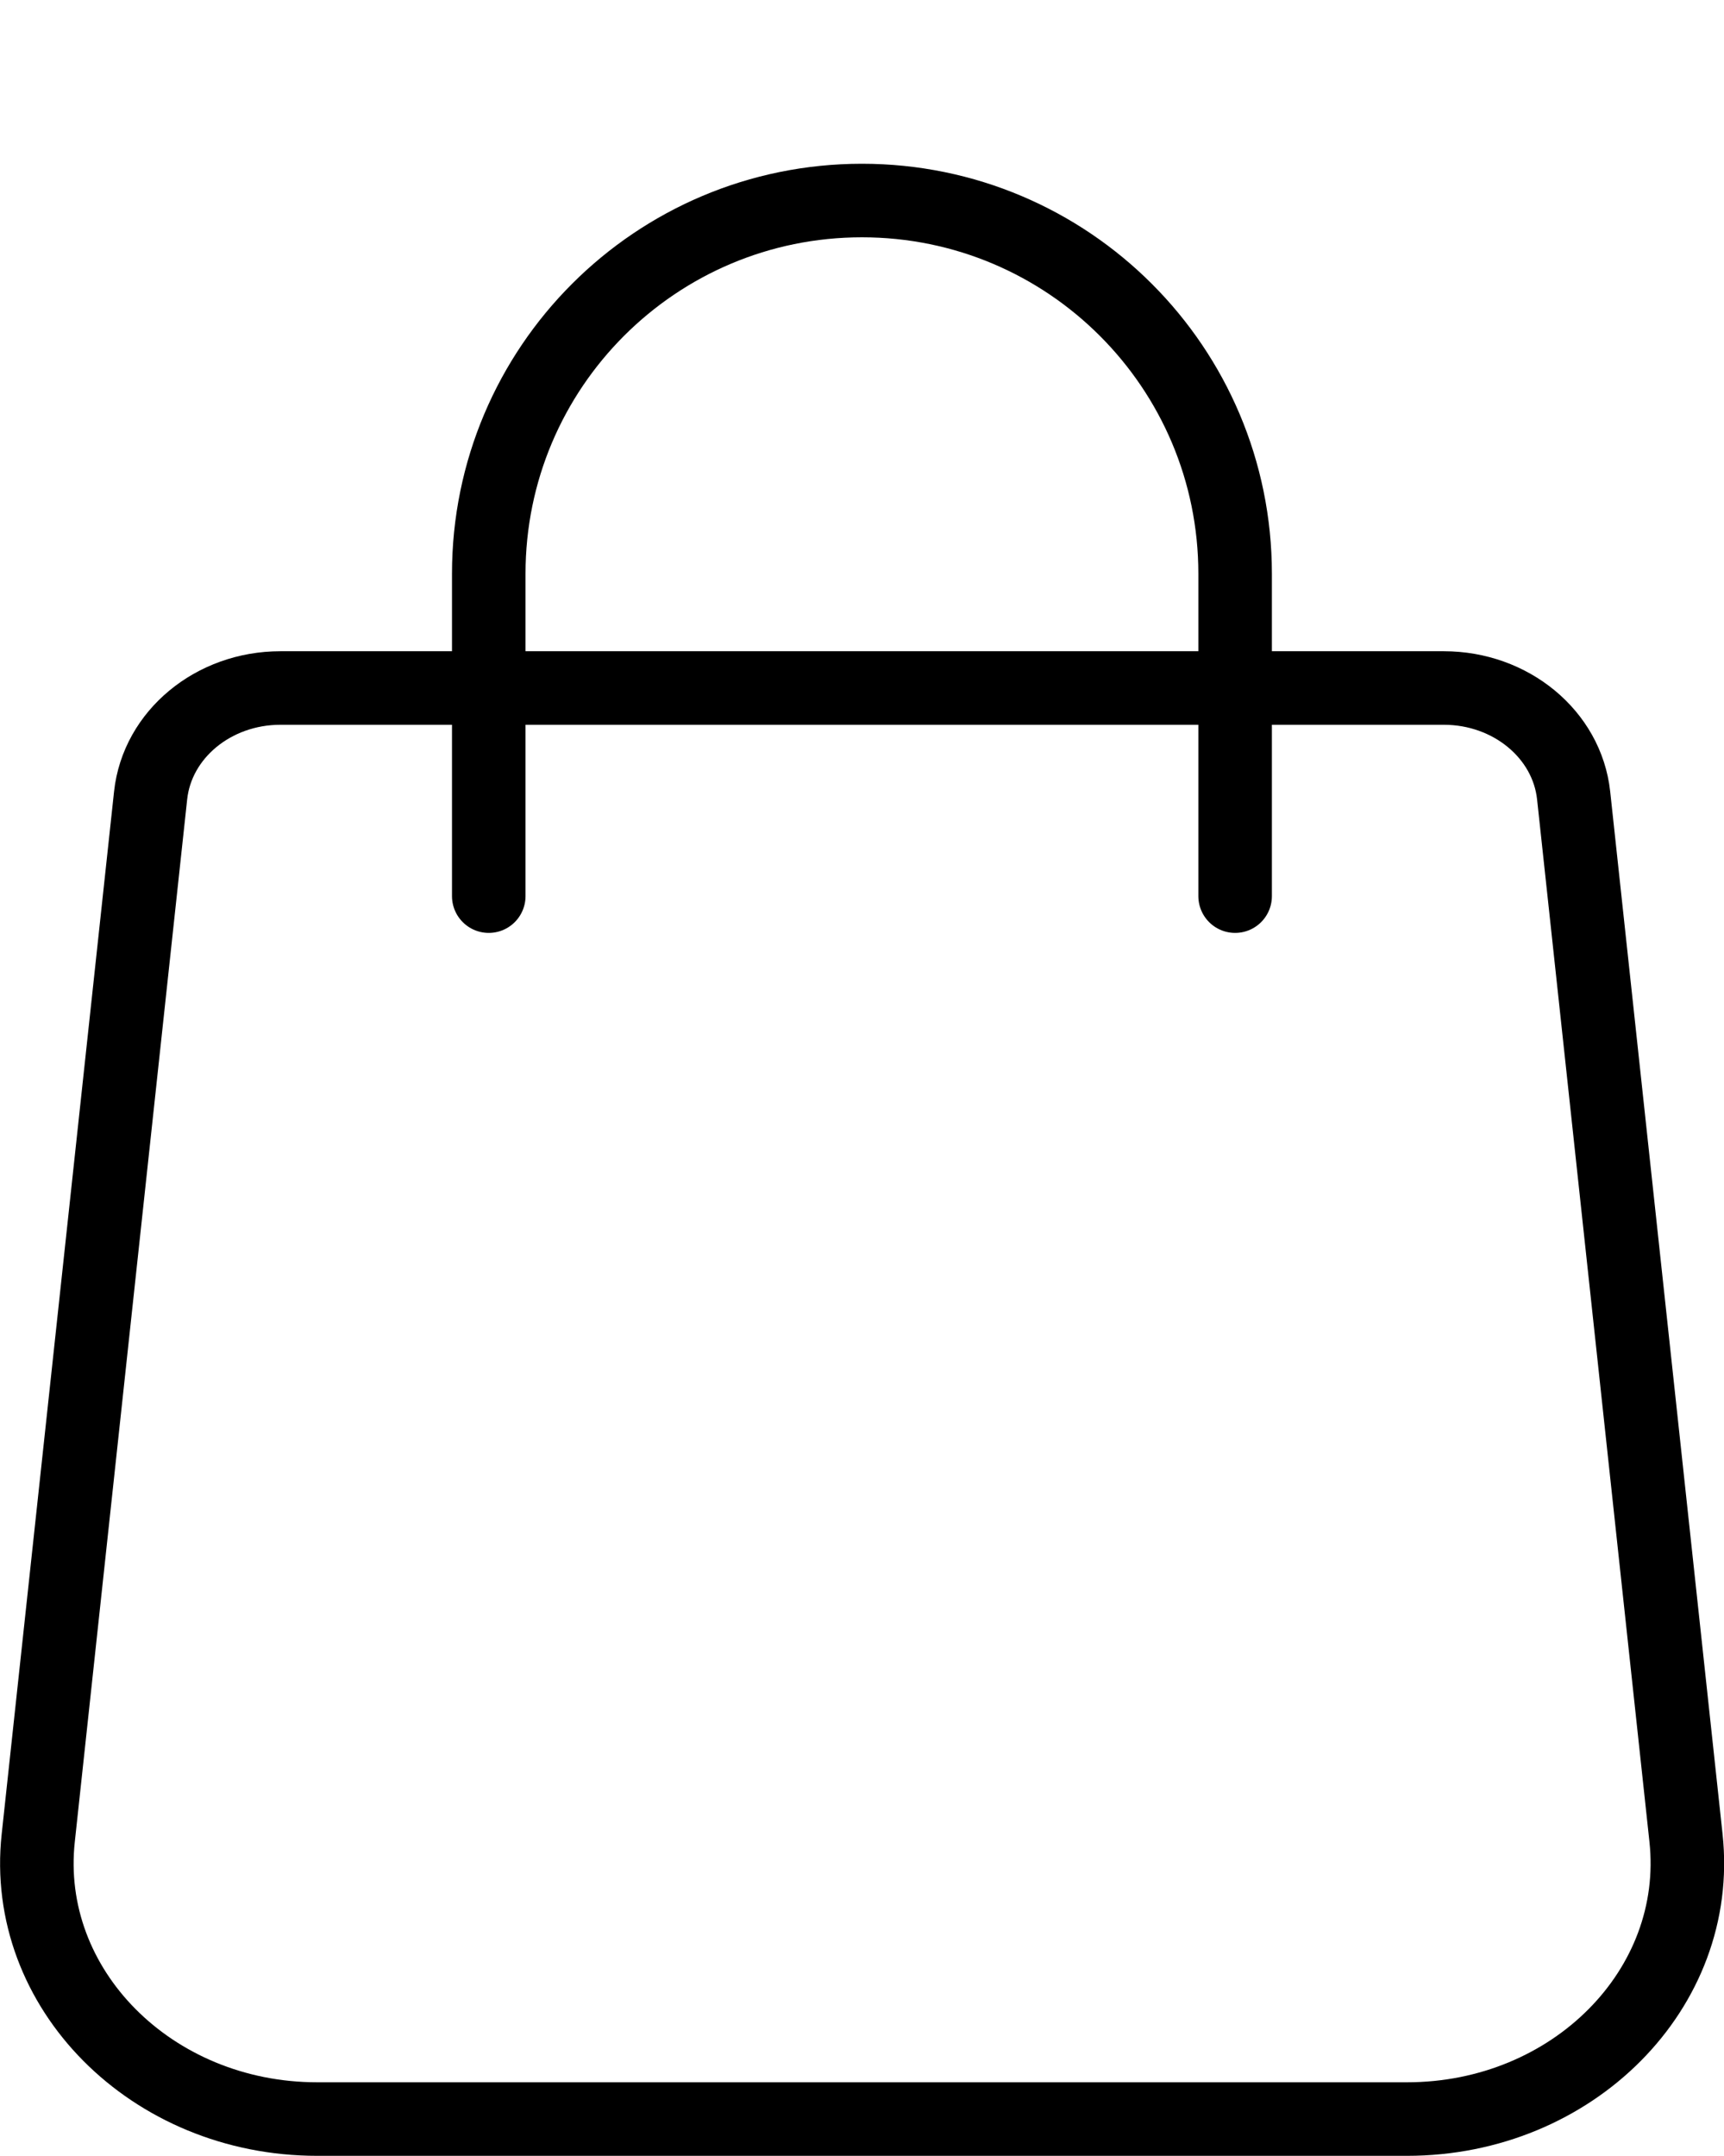 <?xml version="1.0" encoding="UTF-8"?>
<svg id="Calque_2" xmlns="http://www.w3.org/2000/svg" viewBox="0 0 140.67 175.88">
  <defs>
    <style>
      .cls-1 {
        fill: none;
        stroke: #000;
        stroke-linecap: round;
        stroke-linejoin: round;
        stroke-width: 6px;
      }
    </style>
  </defs>
  <path class="cls-1" d="M114.79,172.88H25.88c-13.52,0-24.09-10.65-22.76-22.93l9.17-85.06c.54-4.97,5.12-8.76,10.59-8.76h94.93c5.47,0,10.05,3.79,10.59,8.76l9.17,85.06c1.32,12.29-9.25,22.93-22.76,22.93Z"/>
  <path class="cls-1" d="M100.78,73.11v-26.3c0-16.82-13.63-30.45-30.45-30.45h0c-16.82,0-30.45,13.63-30.45,30.45v26.3"/>
</svg>